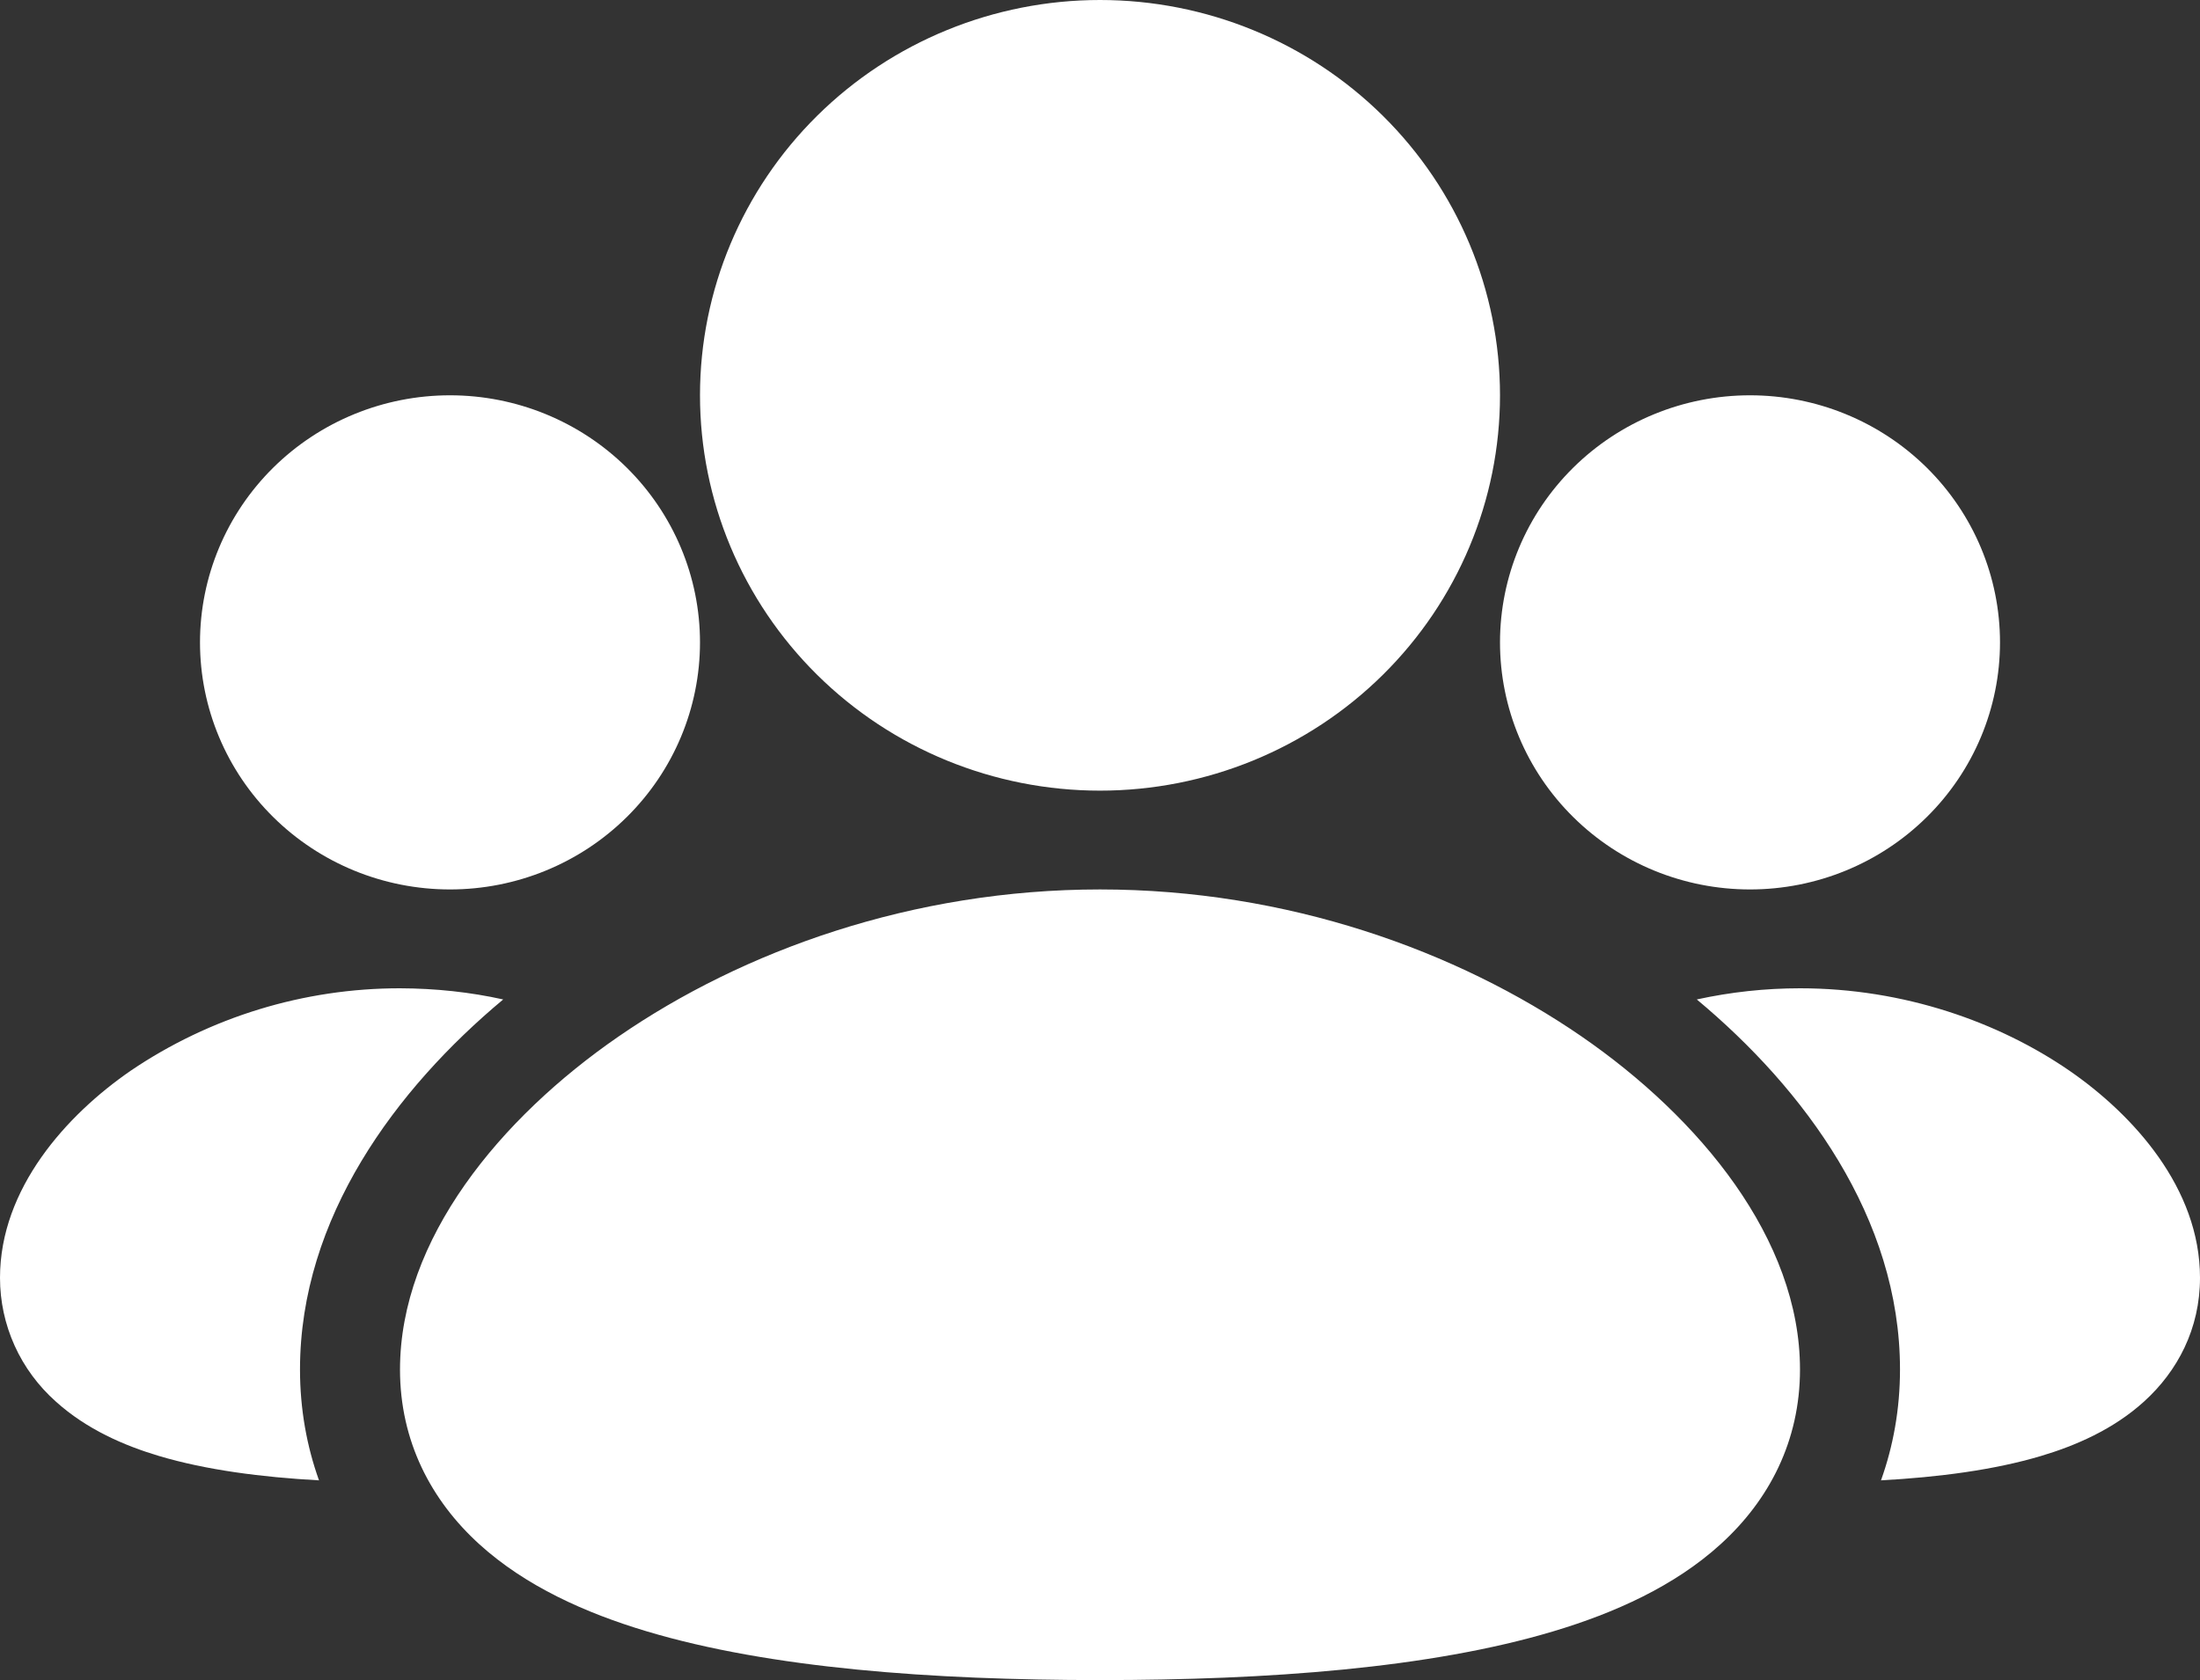 <?xml version="1.0" encoding="UTF-8"?> <svg xmlns="http://www.w3.org/2000/svg" width="55" height="42" viewBox="0 0 55 42" fill="none"><rect x="0" y="0" width="55" height="42" fill="#333333" stroke="none"/><path d="M27.5 22.235C32.182 22.235 36.425 23.767 39.538 25.909C42.495 27.947 45 30.976 45 34.235C45 36.024 44.227 37.506 43.01 38.608C41.865 39.648 40.37 40.322 38.83 40.782C35.752 41.703 31.7 42 27.5 42C23.3 42 19.247 41.703 16.17 40.782C14.63 40.322 13.135 39.648 11.988 38.608C10.775 37.508 10 36.026 10 34.237C10 30.979 12.505 27.95 15.463 25.912C18.575 23.767 22.817 22.235 27.5 22.235ZM45 24.706C47.61 24.706 49.98 25.558 51.733 26.764C53.333 27.868 55 29.704 55 31.942C55 33.219 54.438 34.279 53.6 35.038C52.835 35.732 51.89 36.14 51.028 36.397C49.852 36.748 48.465 36.928 47.025 37.007C47.33 36.155 47.5 35.228 47.5 34.235C47.5 30.443 45.102 27.221 42.42 24.985C43.267 24.8 44.132 24.706 45 24.706ZM10 24.706C10.895 24.709 11.755 24.802 12.58 24.985C9.9 27.221 7.5 30.443 7.5 34.235C7.5 35.228 7.67 36.155 7.975 37.007C6.535 36.928 5.15 36.748 3.973 36.397C3.11 36.14 2.165 35.732 1.397 35.038C0.958 34.648 0.606 34.172 0.365 33.639C0.124 33.106 -0 32.528 3.61456e-07 31.945C3.61456e-07 29.709 1.665 27.871 3.268 26.766C5.25 25.424 7.597 24.705 10 24.706ZM43.75 9.882C45.408 9.882 46.997 10.533 48.169 11.691C49.342 12.85 50 14.421 50 16.059C50 17.697 49.342 19.268 48.169 20.426C46.997 21.585 45.408 22.235 43.75 22.235C42.092 22.235 40.503 21.585 39.331 20.426C38.158 19.268 37.5 17.697 37.5 16.059C37.5 14.421 38.158 12.85 39.331 11.691C40.503 10.533 42.092 9.882 43.75 9.882ZM11.25 9.882C12.908 9.882 14.497 10.533 15.669 11.691C16.841 12.85 17.5 14.421 17.5 16.059C17.5 17.697 16.841 19.268 15.669 20.426C14.497 21.585 12.908 22.235 11.25 22.235C9.592 22.235 8.003 21.585 6.831 20.426C5.658 19.268 5 17.697 5 16.059C5 14.421 5.658 12.85 6.831 11.691C8.003 10.533 9.592 9.882 11.25 9.882ZM27.5 0C30.152 0 32.696 1.041 34.571 2.894C36.446 4.748 37.5 7.261 37.5 9.882C37.5 12.503 36.446 15.017 34.571 16.87C32.696 18.724 30.152 19.765 27.5 19.765C24.848 19.765 22.304 18.724 20.429 16.87C18.554 15.017 17.5 12.503 17.5 9.882C17.5 7.261 18.554 4.748 20.429 2.894C22.304 1.041 24.848 0 27.5 0Z" fill="white"></path></svg> 